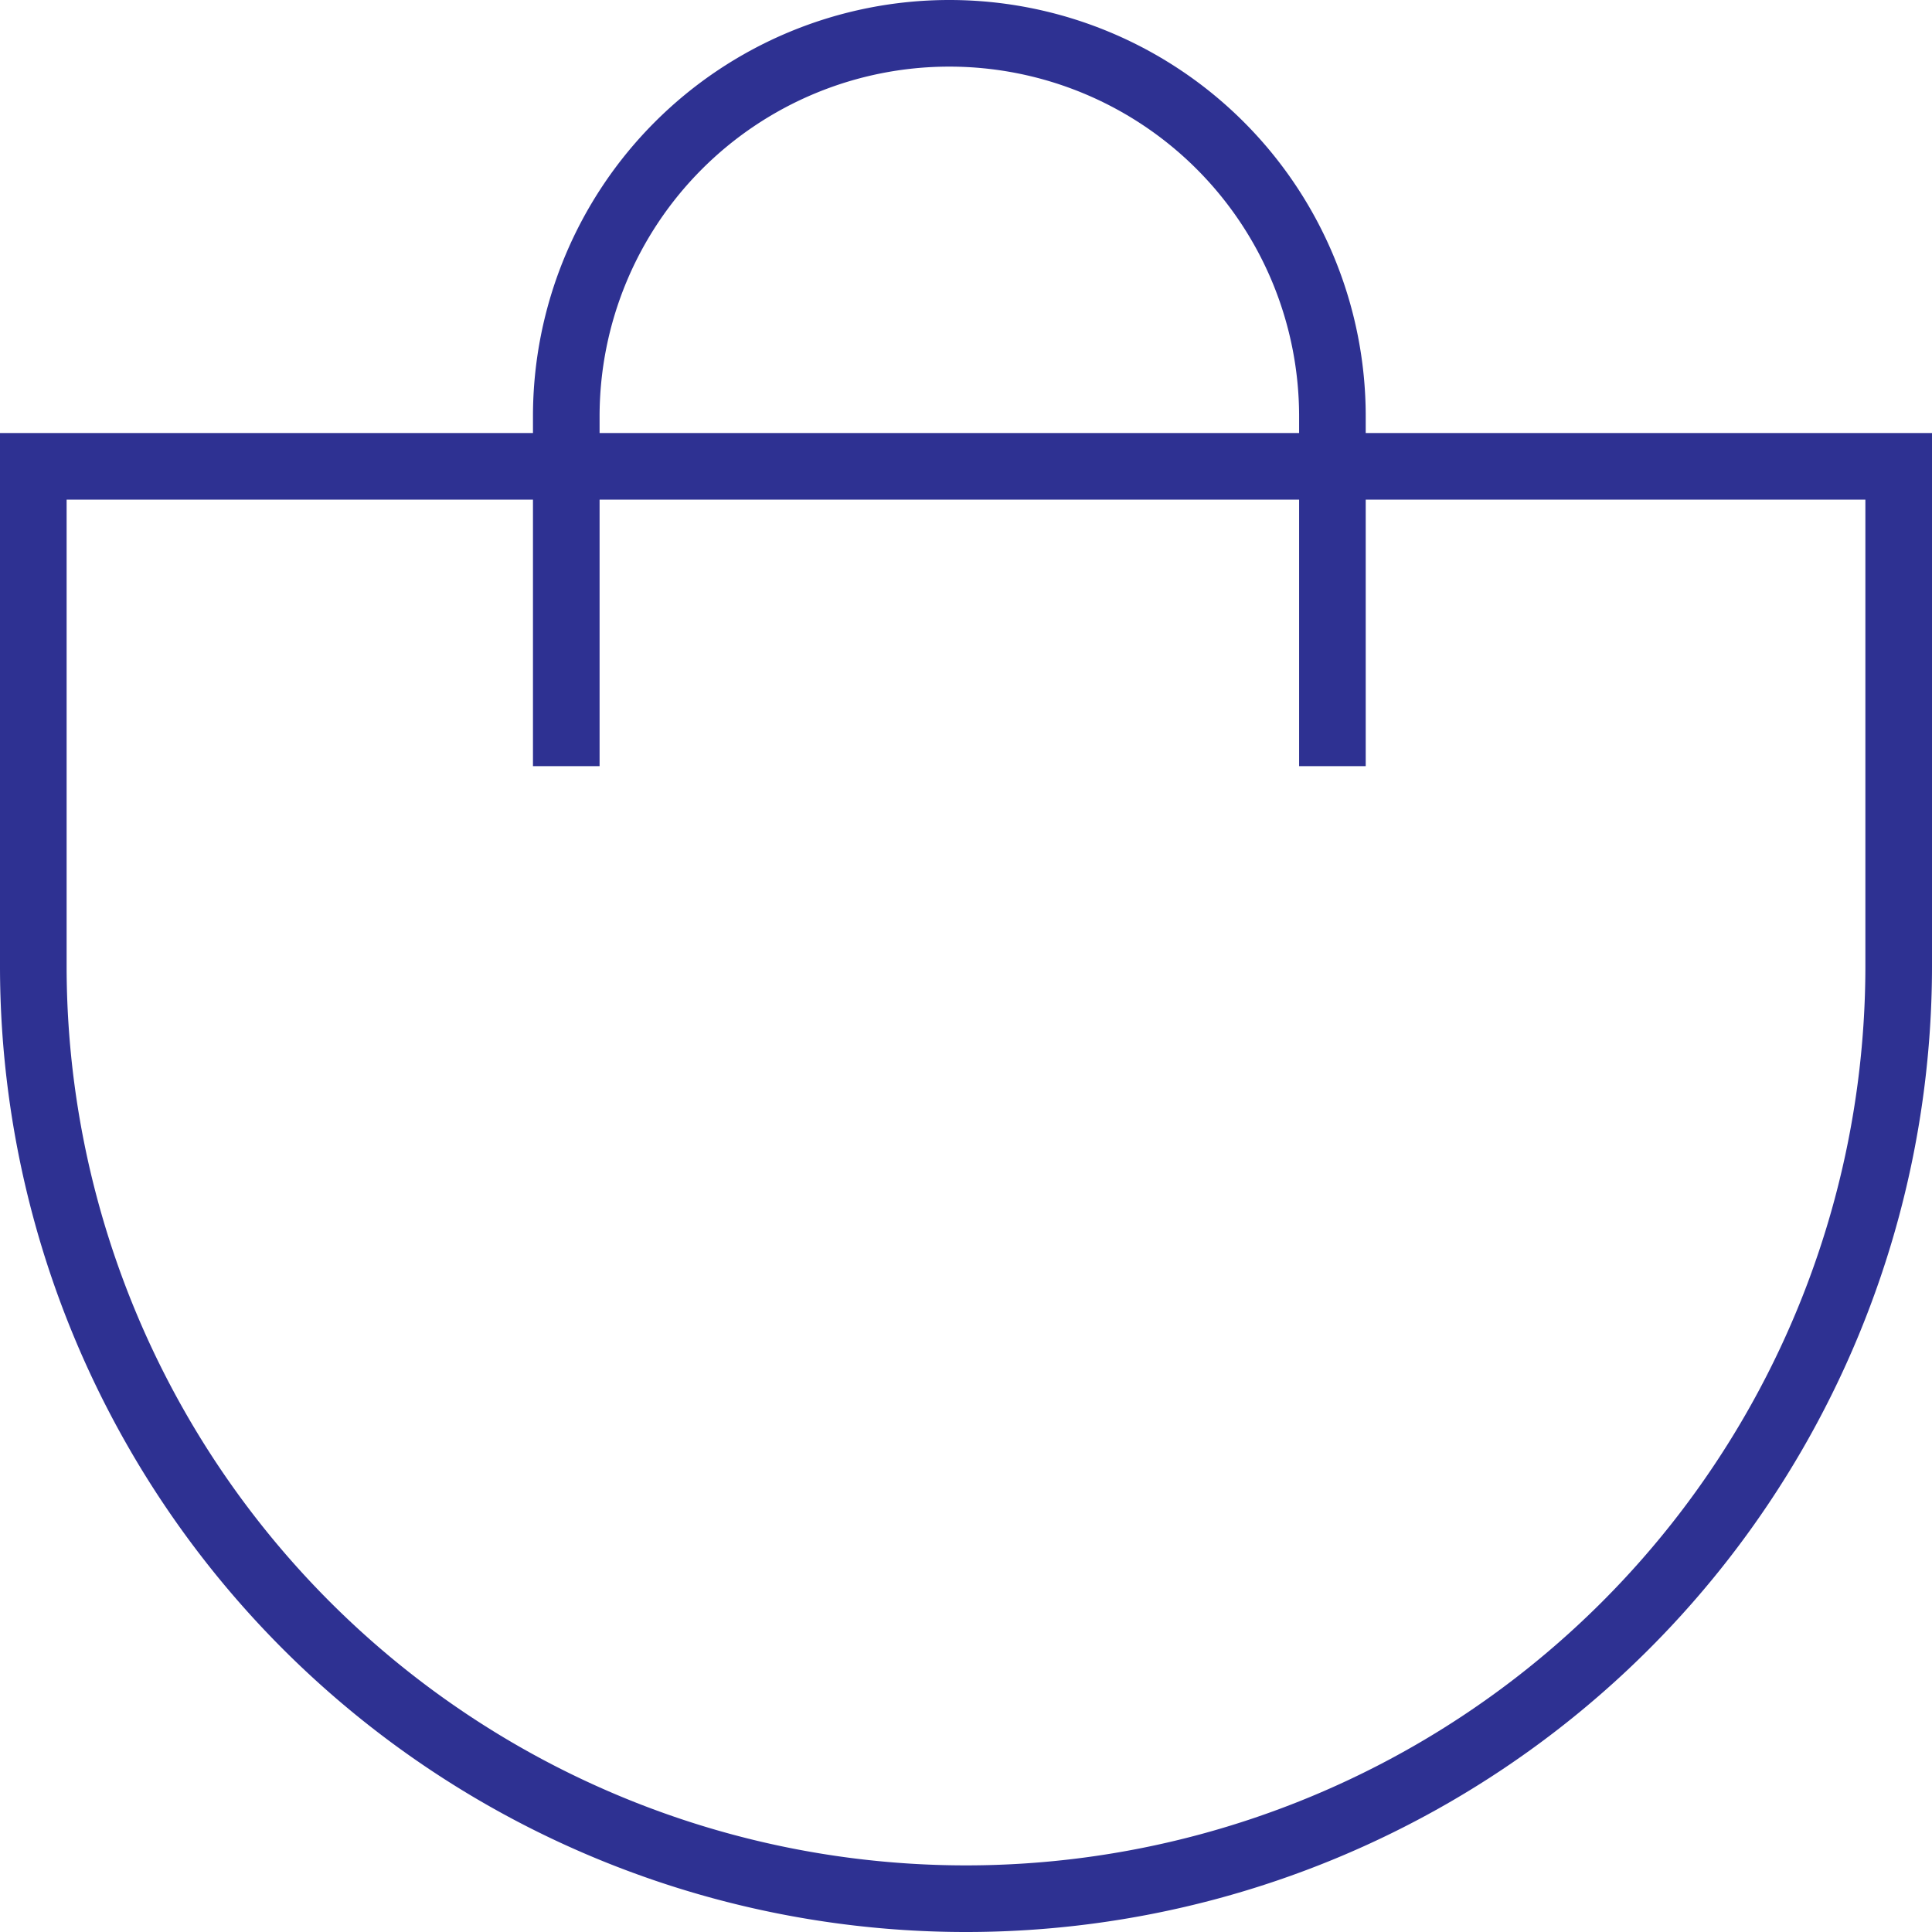 <svg xmlns="http://www.w3.org/2000/svg" viewBox="0 0 58 58"><defs><style>.cls-1{fill:none;stroke:#2e3192;stroke-miterlimit:10;stroke-width:2px;}</style></defs><title>Asset 13</title><g id="Layer_2" data-name="Layer 2"><g id="Layer_1-2" data-name="Layer 1"><path class="cls-1" d="M1,14H57a0,0,0,0,1,0,0V29A28,28,0,0,1,29,57h0A28,28,0,0,1,1,29V14A0,0,0,0,1,1,14Z"/><path class="cls-1" d="M40,23V12.5A11.5,11.5,0,0,0,28.5,1h0A11.5,11.5,0,0,0,17,12.5V23"/></g></g></svg>